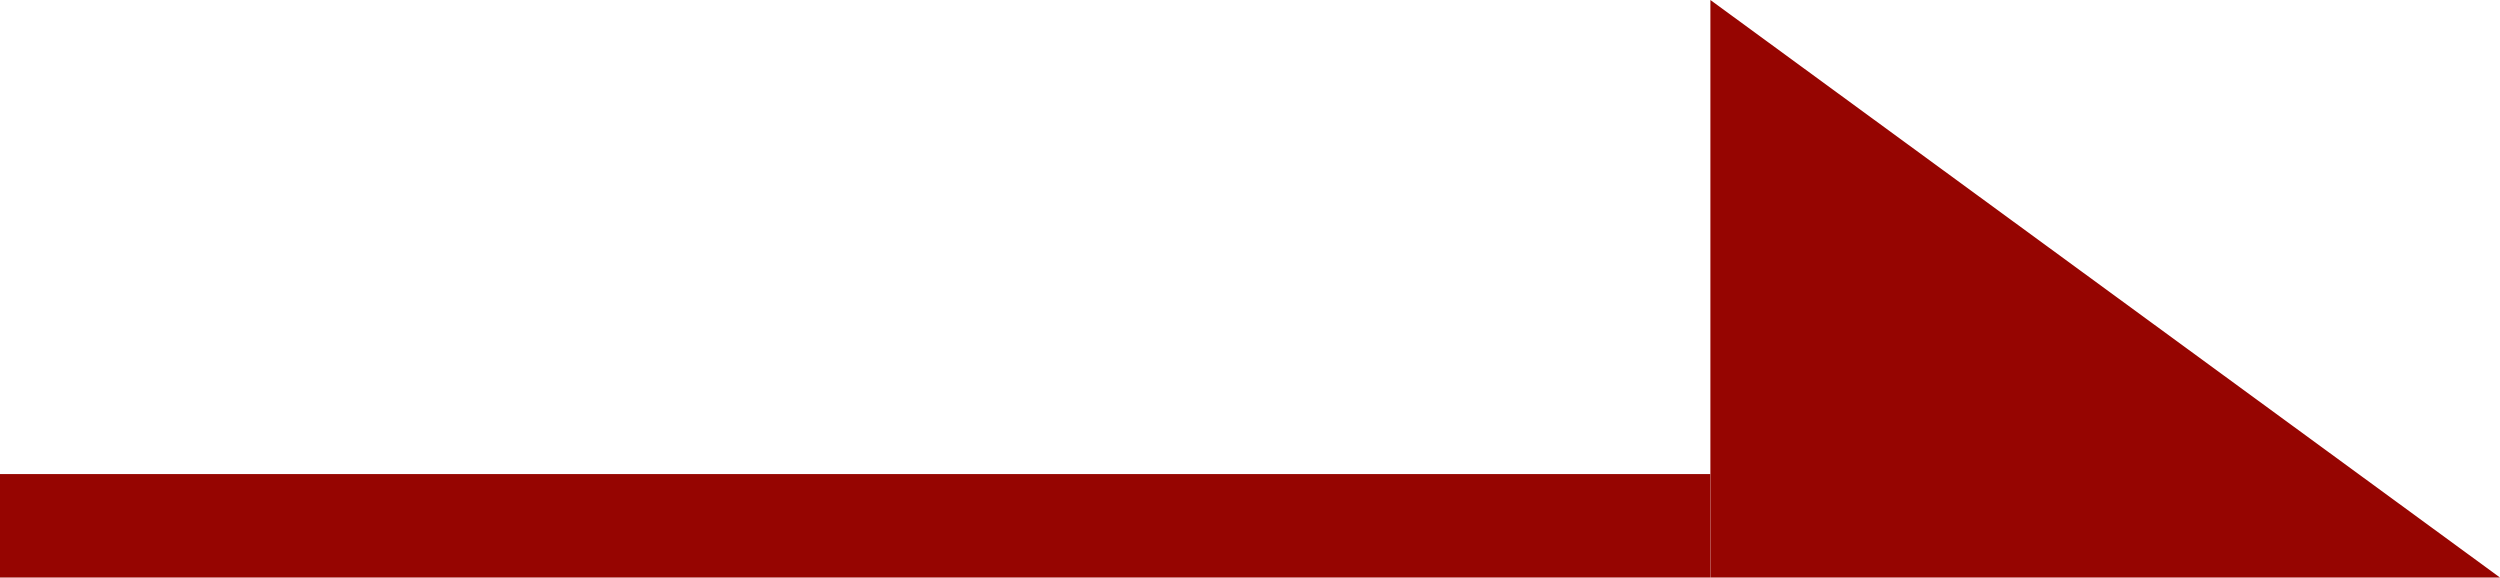 <svg xmlns="http://www.w3.org/2000/svg" width="24.167" height="5.583" viewBox="0 0 24.167 5.583">
  <g id="グループ_1669" data-name="グループ 1669" transform="translate(-1422.5 -2939.167)">
    <path id="パス_881" data-name="パス 881" d="M5.583,0V7.633H0Z" transform="translate(1446.667 2939.167) rotate(90)" fill="#960501"/>
    <line id="線_34" data-name="線 34" x2="16.533" transform="translate(1422.5 2944.25)" fill="none" stroke="#960501" stroke-width="1"/>
  </g>
</svg>
